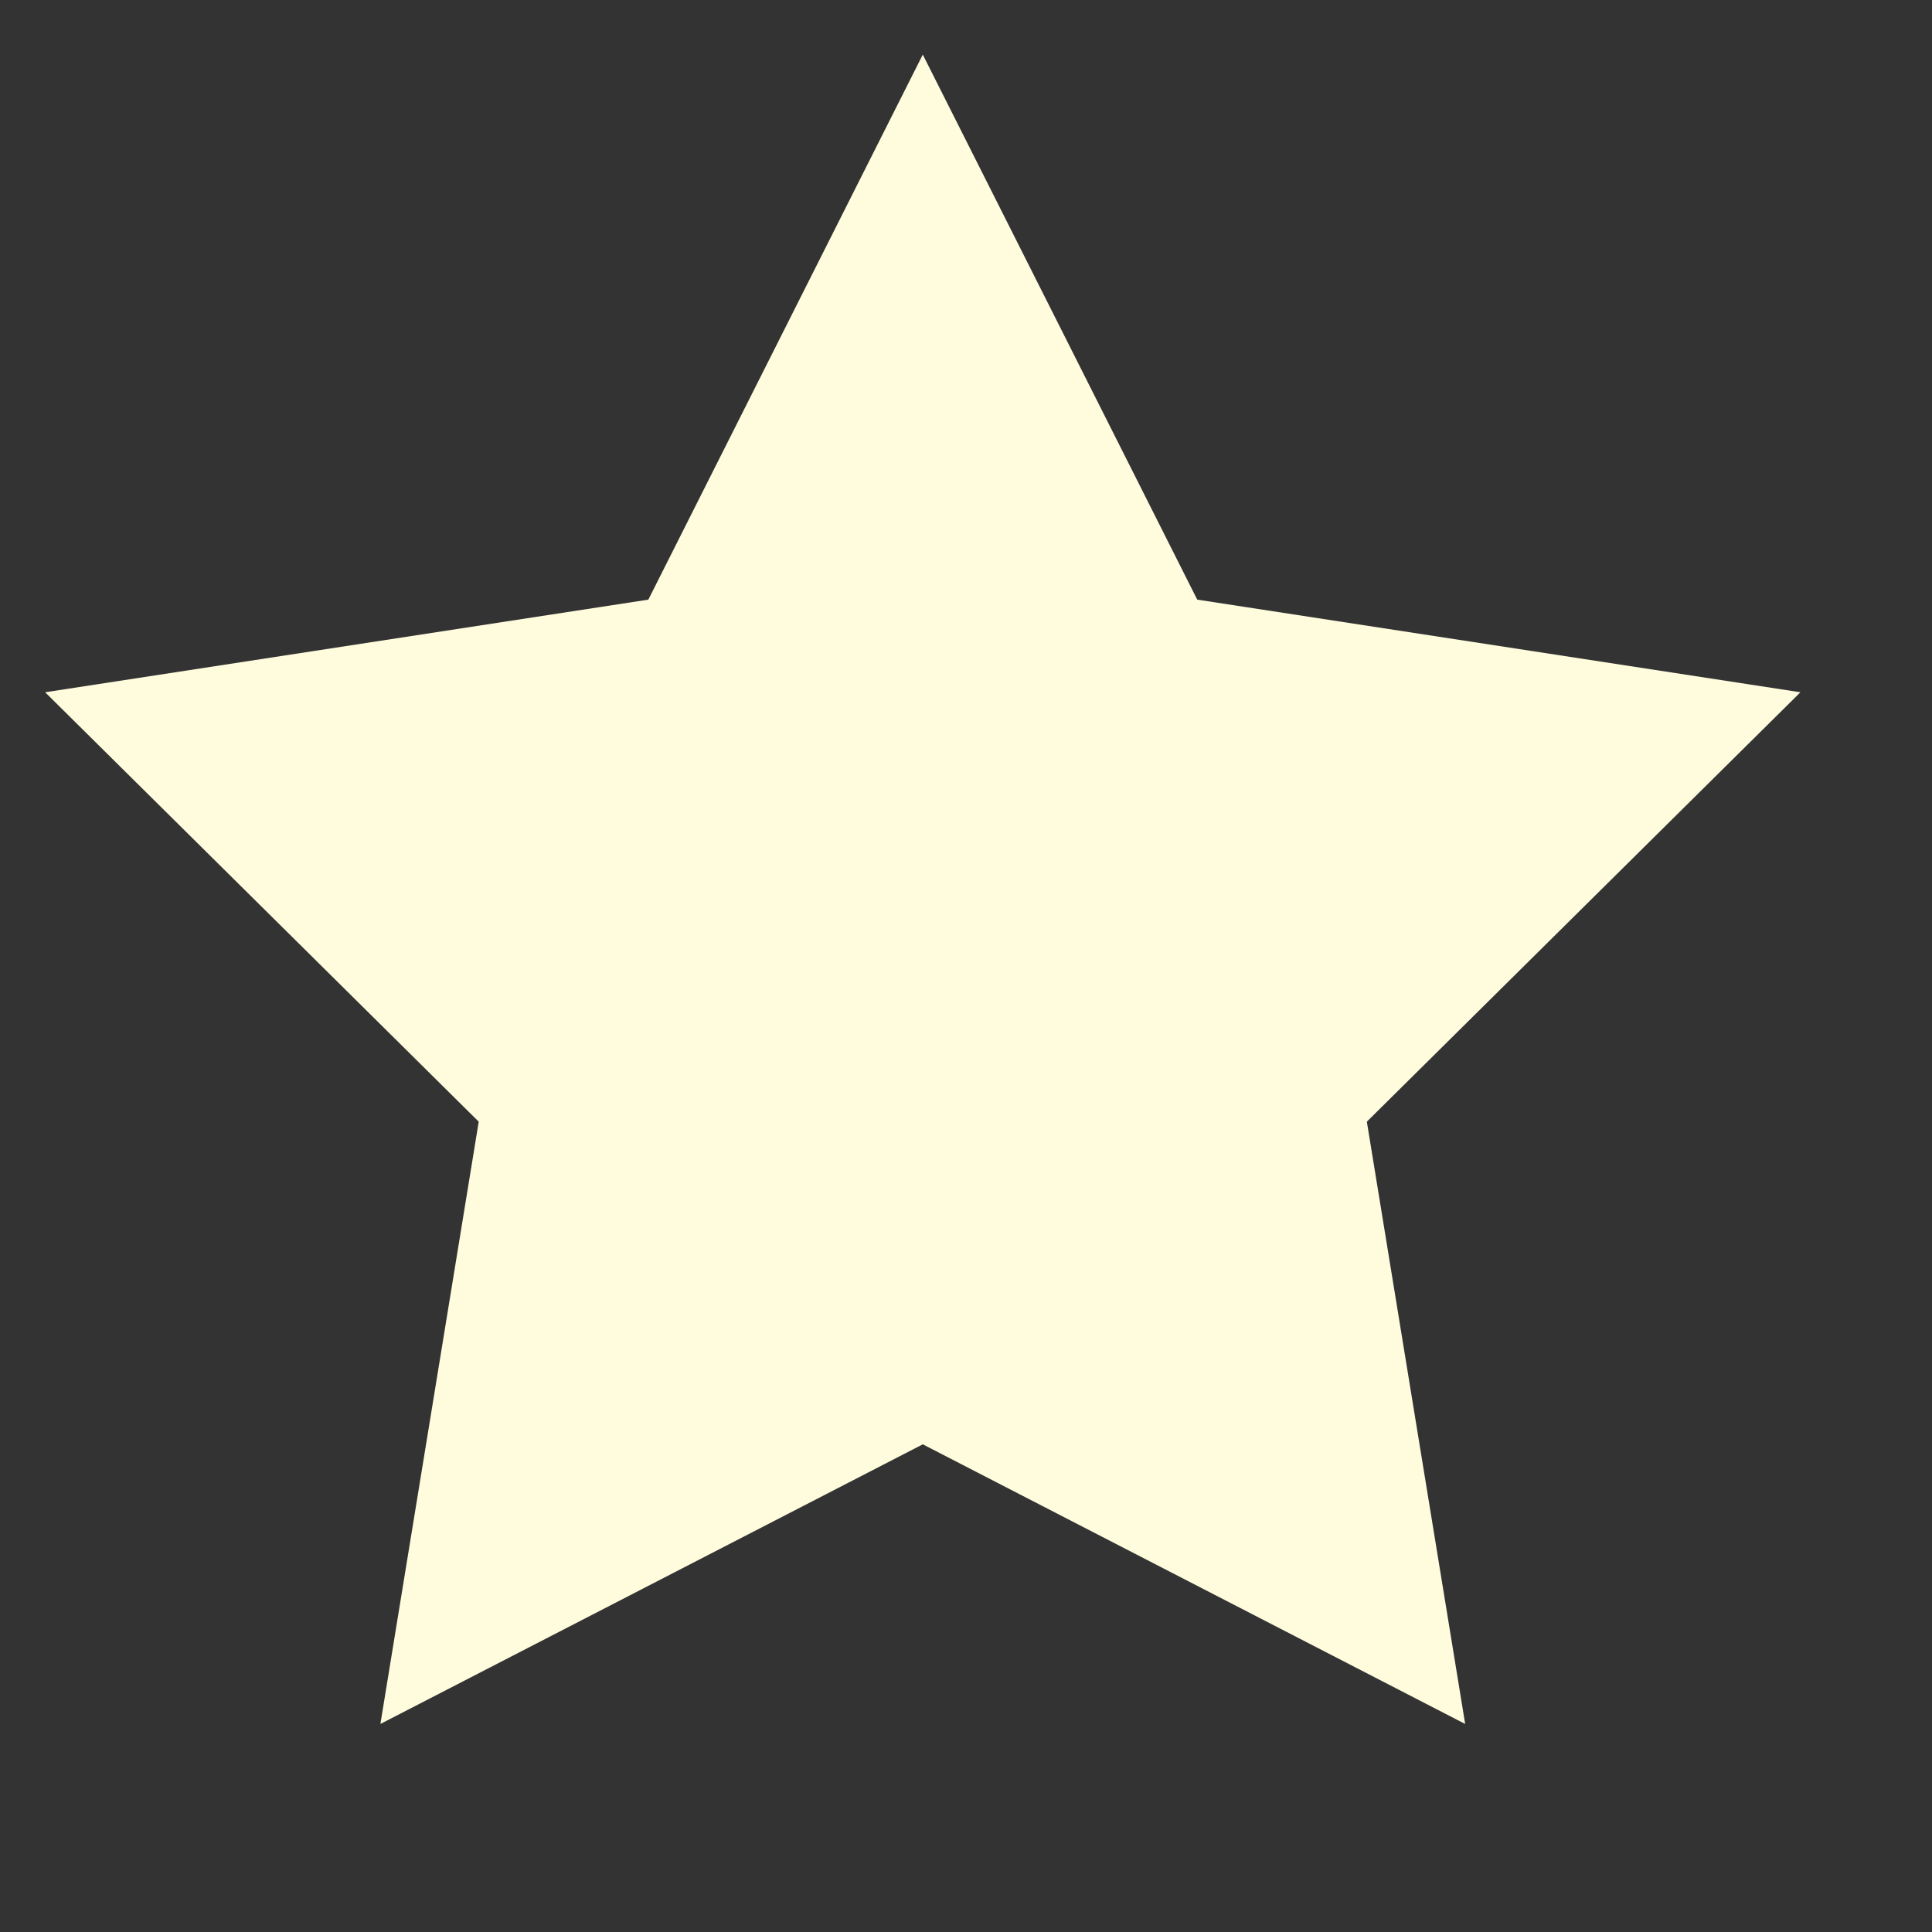 <?xml version="1.0" encoding="UTF-8"?> <svg xmlns="http://www.w3.org/2000/svg" width="19" height="19" viewBox="0 0 19 19" fill="none"><rect x="0" y="0" width="19" height="19" fill="#333333" stroke="none"/><path d="M9.075 0.537L11.774 5.897L17.706 6.808L13.442 11.031L14.409 16.954L9.075 14.204L3.741 16.954L4.708 11.031L0.444 6.808L6.376 5.897L9.075 0.537Z" fill="#FFFCDE"></path></svg> 